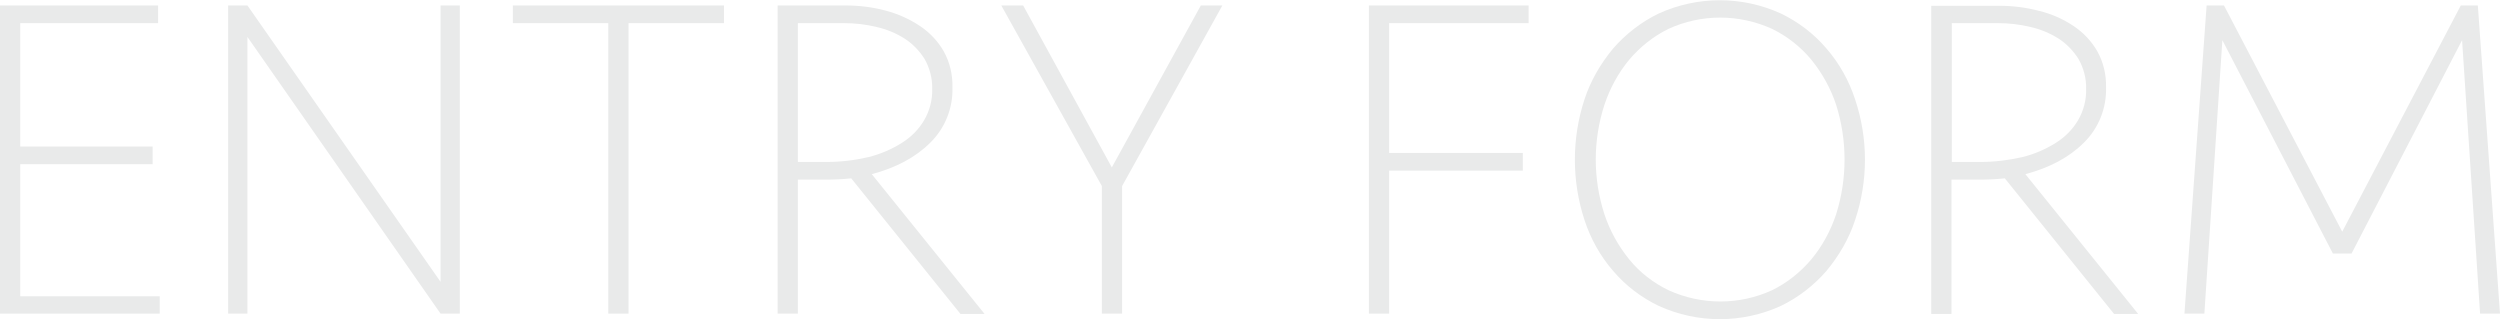 <?xml version="1.0" encoding="utf-8"?>
<!-- Generator: Adobe Illustrator 24.3.1, SVG Export Plug-In . SVG Version: 6.00 Build 0)  -->
<svg version="1.1" id="レイヤー_1" xmlns="http://www.w3.org/2000/svg" xmlns:xlink="http://www.w3.org/1999/xlink" x="0px"
	 y="0px" viewBox="0 0 778 99.3" style="enable-background:new 0 0 778 99.3;" xml:space="preserve">
<style type="text/css">
	.st0{fill:#E9EAEA;}
</style>
<g>
	<path class="st0" d="M577.3,30.9c-1.9-5.8-4.9-11.2-8.9-15.8c-3.9-4.6-8.8-8.3-14.2-10.9c-12.1-5.5-25.9-5.5-38,0
		c-5.4,2.6-10.3,6.4-14.2,10.9c-3.9,4.7-7,10-8.9,15.8c-4,12.2-4,25.4,0,37.6c1.9,5.8,4.9,11.2,8.9,15.8c3.9,4.6,8.8,8.3,14.2,10.9
		c12.1,5.5,25.9,5.5,38,0c5.4-2.6,10.3-6.4,14.2-10.9c3.9-4.7,7-10,8.9-15.8C581.4,56.3,581.4,43.1,577.3,30.9L577.3,30.9z
		 M571.4,66.7c-1.7,5.1-4.3,9.9-7.7,14c-3.4,4-7.5,7.3-12.2,9.6c-10.2,4.7-22,4.7-32.3,0c-4.7-2.3-8.9-5.5-12.2-9.6
		c-3.4-4.2-6-8.9-7.7-14c-3.6-11.1-3.6-23,0-34.1c1.7-5.1,4.3-9.9,7.7-14c3.4-4,7.5-7.3,12.2-9.6c10.2-4.7,22-4.7,32.3,0
		c4.7,2.3,8.9,5.6,12.2,9.6c3.4,4.2,6,8.9,7.7,14C574.9,43.7,574.9,55.6,571.4,66.7L571.4,66.7z"/>
	<path class="st0" d="M648.5,44.4c4.6-4.5,7.1-10.8,6.9-17.2c0.1-3.9-0.8-7.8-2.7-11.2l0,0c-1.8-3.2-4.4-5.9-7.4-7.9
		c-3.3-2.2-6.9-3.8-10.7-4.7c-4.1-1.1-8.3-1.6-12.5-1.6H601v95.9h6.3V55.9h8.4c2.7,0,5.5-0.1,8.2-0.4l34,42.2h7.5l-35.1-43.5
		C637.8,52.2,643.9,49,648.5,44.4z M616.3,50.4h-8.9V7.2h14.4c3.4,0,6.8,0.4,10.1,1.2c3.1,0.7,6,1.9,8.7,3.6
		c2.5,1.6,4.6,3.8,6.2,6.3c1.6,2.8,2.5,6.1,2.4,9.4c0.1,3.4-0.8,6.8-2.5,9.7l0,0c-1.7,2.9-4.1,5.3-7,7.1c-3.2,2-6.7,3.5-10.4,4.4
		C624.9,49.9,620.6,50.4,616.3,50.4z"/>
	<polygon class="st0" points="771.1,1.7 765.8,1.7 728.9,72.1 692.1,1.7 686.7,1.7 679.8,97.6 686,97.6 691.6,12.5 726,78.9 
		731.8,78.9 766.2,12.5 771.8,97.6 778,97.6 	"/>
	<polygon class="st0" points="6.3,51.1 47.5,51.1 47.5,45.6 6.3,45.6 6.3,7.2 49.2,7.2 49.2,1.7 0,1.7 0,97.6 49.7,97.6 49.7,92.2 
		6.3,92.2 	"/>
	<polygon class="st0" points="426,97.6 432.3,97.6 432.3,97.6 432.3,53.1 473.9,53.1 473.9,47.6 432.3,47.6 432.3,7.2 475.7,7.2 
		475.7,1.7 426,1.7 	"/>
	<polygon class="st0" points="159.6,7.2 189.3,7.2 189.3,97.6 195.6,97.6 195.6,7.2 225.3,7.2 225.3,1.7 159.6,1.7 	"/>
	<polygon class="st0" points="346,52.1 318.4,1.7 311.6,1.7 342.9,57.9 342.9,97.6 349.2,97.6 349.2,57.9 380.4,1.7 373.7,1.7 	"/>
	<polygon class="st0" points="137.1,87.7 77,1.7 71,1.7 71,97.6 77,97.6 77,11.5 137.1,97.6 143.1,97.6 143.1,97.6 143.1,1.7 
		137.1,1.7 	"/>
	<path class="st0" d="M289.5,44.4c4.6-4.5,7.1-10.8,6.9-17.2c0.1-3.9-0.8-7.8-2.7-11.2c-1.8-3.2-4.4-5.9-7.4-7.9
		c-3.3-2.2-6.9-3.8-10.7-4.8c-4.1-1.1-8.3-1.6-12.5-1.6H242v95.9h6.3V55.9h8.4c2.7,0,5.5-0.1,8.2-0.4l34,42.2h7.5l-35.1-43.5
		C278.8,52.2,284.9,49,289.5,44.4z M257.2,50.4h-8.9V7.2h14.4c3.4,0,6.8,0.4,10.1,1.2c3.1,0.7,6,1.9,8.7,3.6
		c2.5,1.6,4.6,3.8,6.2,6.3c1.6,2.8,2.5,6.1,2.4,9.4c0.1,3.4-0.8,6.8-2.5,9.7v0c-1.7,2.9-4.1,5.3-7,7.1c-3.2,2-6.7,3.5-10.4,4.4
		C265.9,49.9,261.6,50.4,257.2,50.4z"/>
</g>
</svg>
